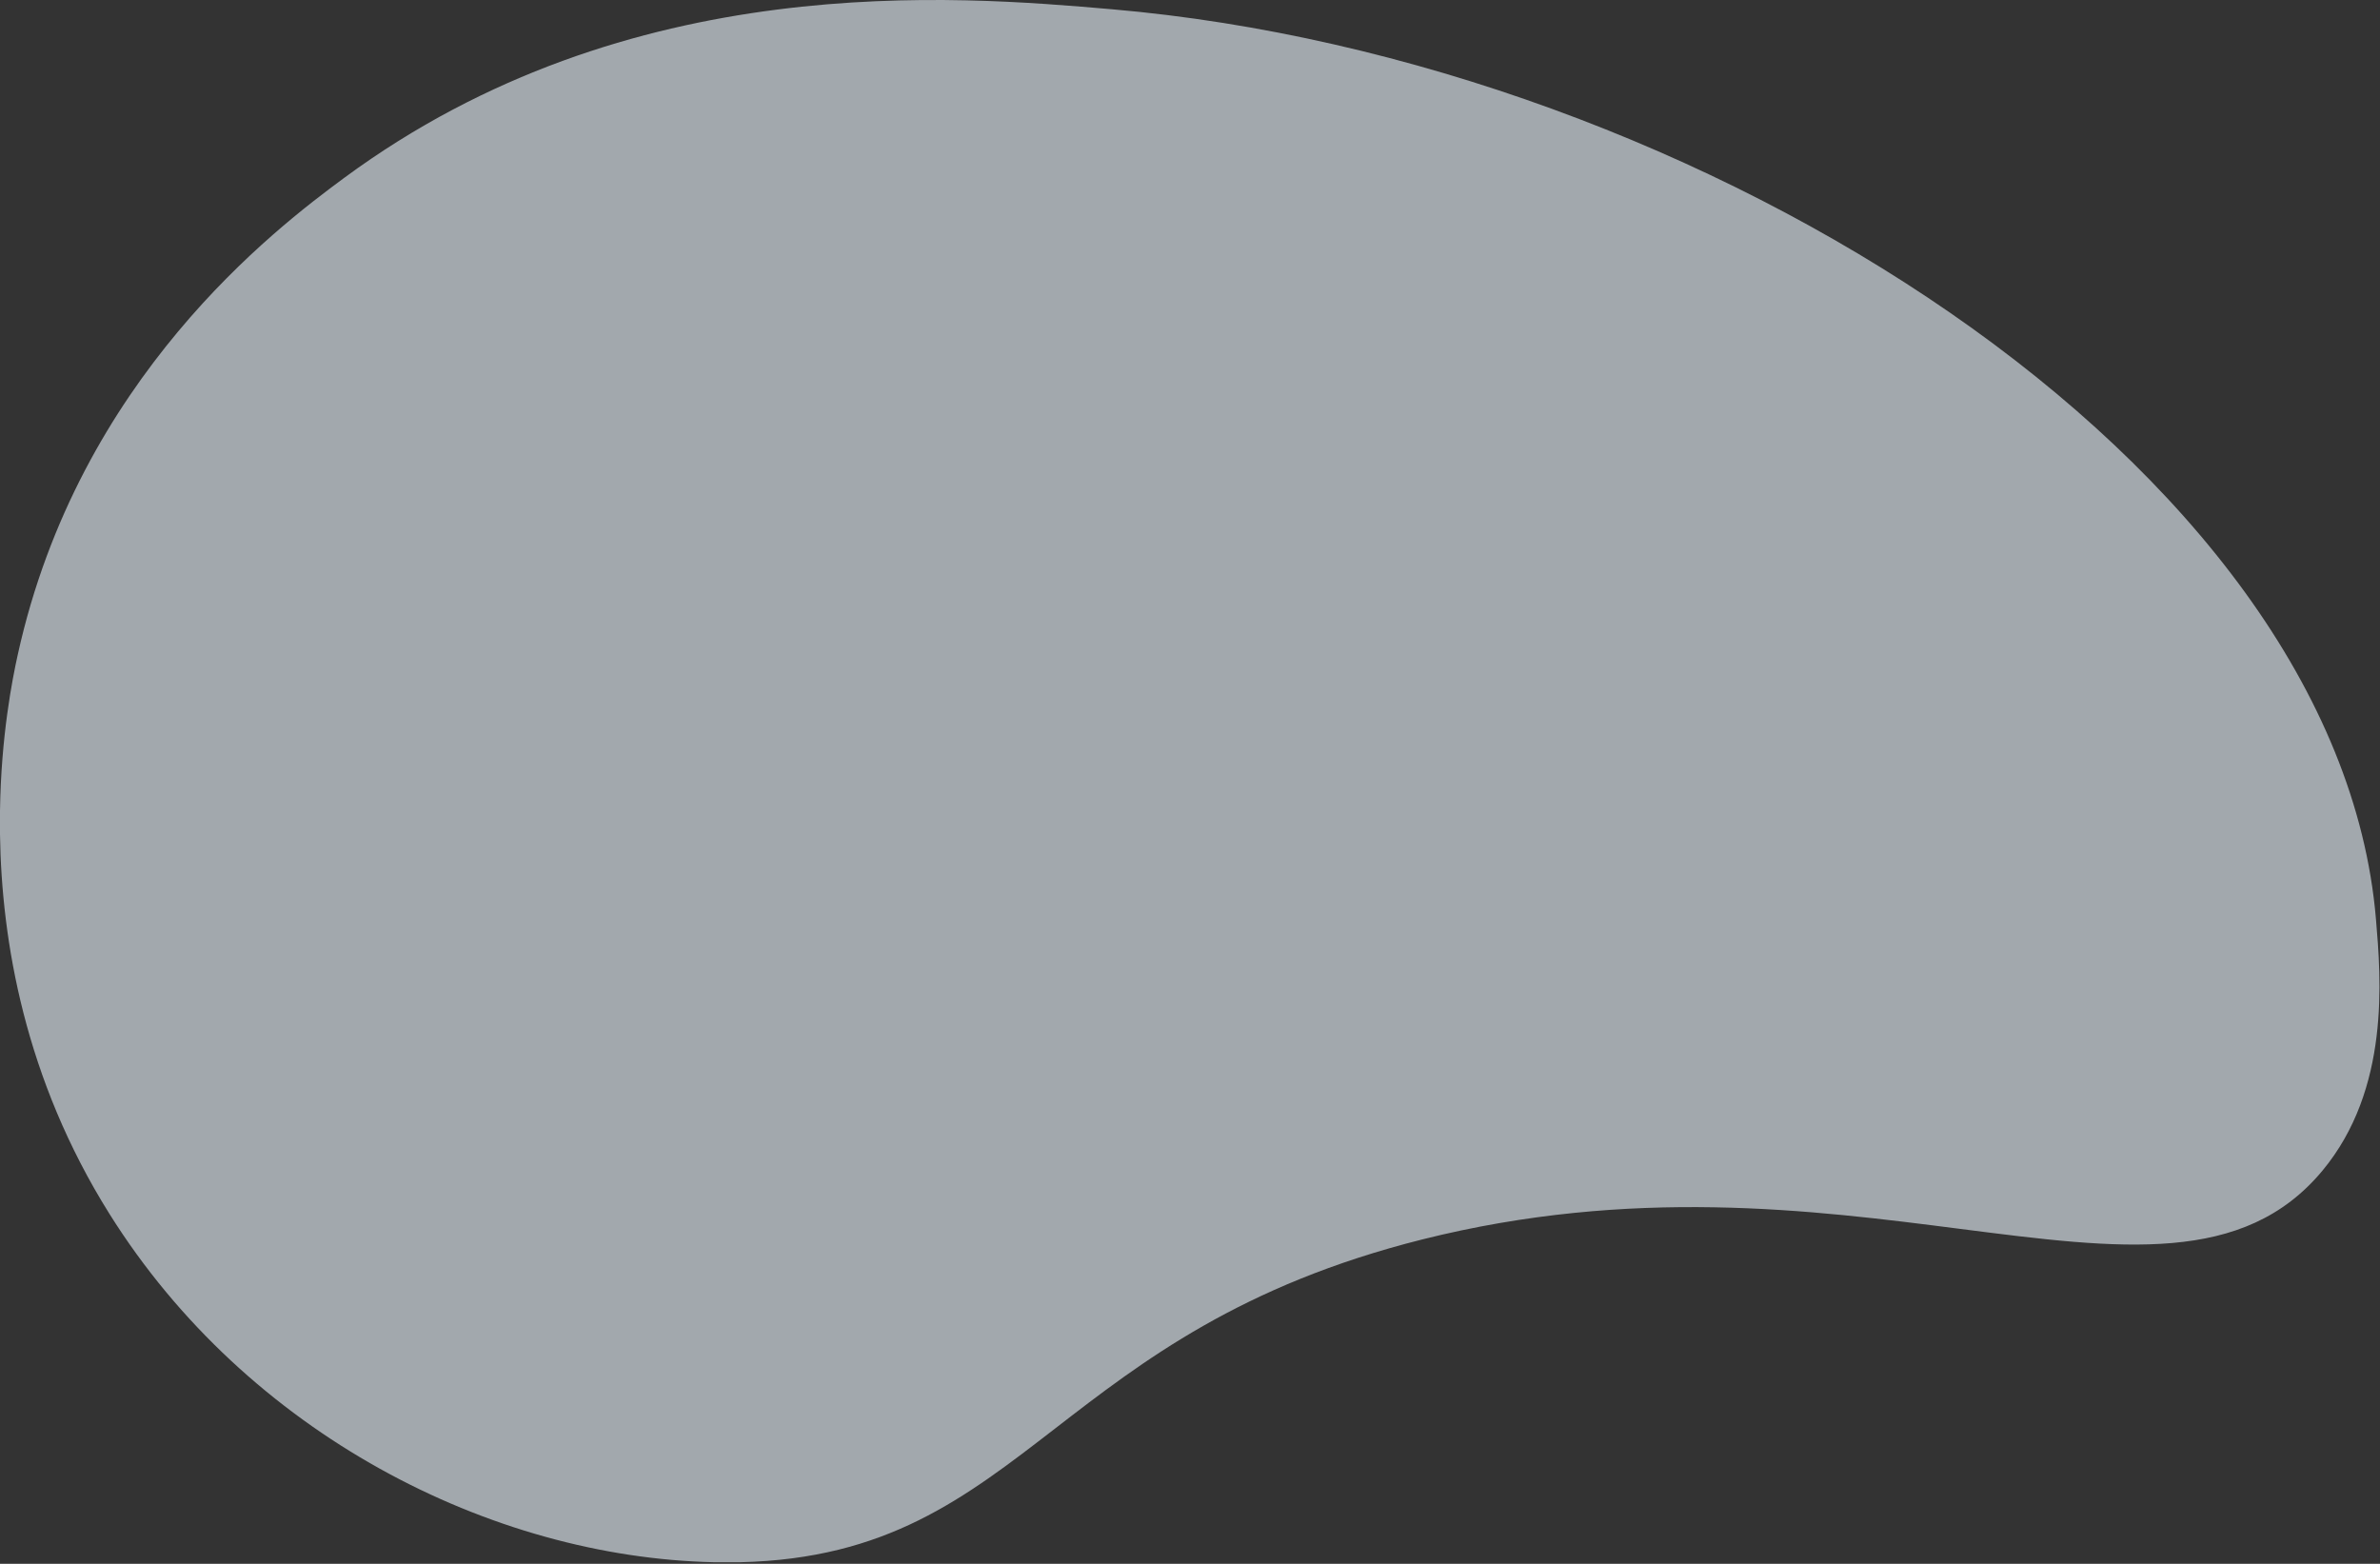 <svg width="942" height="619" viewBox="0 0 942 619" fill="none" xmlns="http://www.w3.org/2000/svg">
<rect x="0" y="0" width="942" height="619" fill="#333333" stroke="none"/>
<g opacity="0.6">
<path fill-rule="evenodd" clip-rule="evenodd" d="M0 330.203V320.977C0.428 291.335 4.863 268.899 7.061 259C31.203 149.705 108.873 90.58 136.289 70.365C249.166 -12.81 378.186 -1.675 440.182 3.676L440.311 3.688C672.998 23.846 925.25 183.925 940.4 363.838C942.406 387.392 946.074 431.079 919.197 463.408C888.072 500.834 839.664 494.624 775.691 486.417C717.285 478.924 645.902 469.766 562.85 490.629C491.143 508.651 452.047 538.852 417.717 565.371C381.666 593.22 350.873 617.009 293.086 618.371H282.402C194.406 616.404 97.894 567.599 43.315 480.474C9.809 427.002 0.611 372.437 0 330.203Z" fill="#EDF6FF"/>
</g>
</svg>
